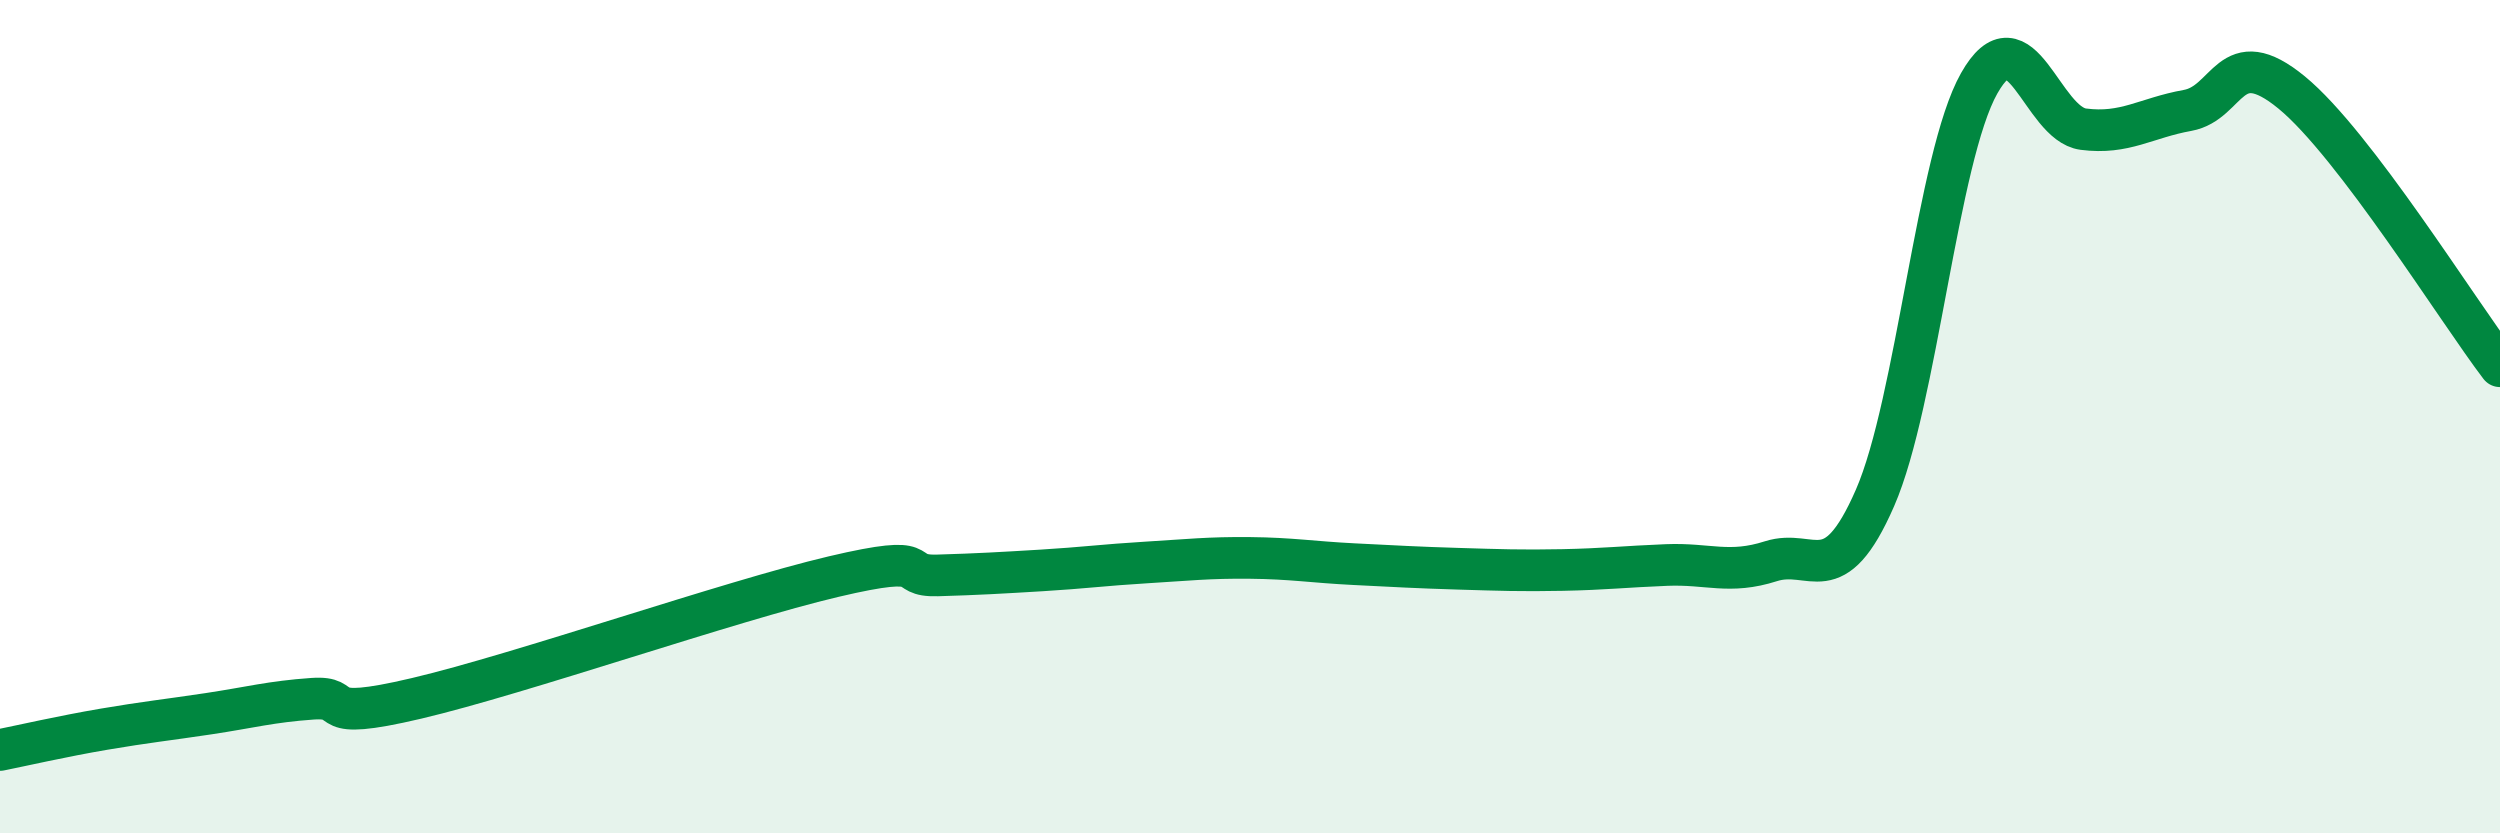 
    <svg width="60" height="20" viewBox="0 0 60 20" xmlns="http://www.w3.org/2000/svg">
      <path
        d="M 0,18 C 0.5,17.9 1.5,17.67 2.5,17.5 C 3.5,17.33 4,17.28 5,17.13 C 6,16.98 6.5,16.84 7.5,16.77 C 8.5,16.7 7.5,17.35 10,16.76 C 12.5,16.17 17.5,14.43 20,13.84 C 22.5,13.25 21.5,13.84 22.5,13.81 C 23.5,13.78 24,13.75 25,13.69 C 26,13.63 26.5,13.56 27.5,13.5 C 28.5,13.44 29,13.38 30,13.39 C 31,13.4 31.5,13.49 32.5,13.54 C 33.5,13.59 34,13.62 35,13.65 C 36,13.68 36.5,13.7 37.5,13.68 C 38.5,13.66 39,13.6 40,13.56 C 41,13.52 41.5,13.79 42.5,13.47 C 43.5,13.15 44,14.24 45,11.95 C 46,9.66 46.5,3.77 47.5,2 C 48.5,0.23 49,2.97 50,3.1 C 51,3.23 51.5,2.83 52.5,2.65 C 53.5,2.47 53.5,0.99 55,2.22 C 56.5,3.45 59,7.48 60,8.79L60 20L0 20Z"
        fill="#008740"
        opacity="0.1"
        stroke-linecap="round"
        stroke-linejoin="round"
      />
      <path
        d="M 0,18 C 0.5,17.9 1.5,17.67 2.5,17.5 C 3.5,17.33 4,17.28 5,17.13 C 6,16.98 6.5,16.84 7.5,16.77 C 8.5,16.7 7.5,17.35 10,16.76 C 12.5,16.17 17.5,14.43 20,13.84 C 22.5,13.25 21.5,13.84 22.5,13.81 C 23.5,13.78 24,13.75 25,13.69 C 26,13.63 26.5,13.56 27.5,13.5 C 28.5,13.44 29,13.38 30,13.39 C 31,13.4 31.5,13.49 32.5,13.54 C 33.5,13.59 34,13.62 35,13.65 C 36,13.68 36.5,13.7 37.5,13.68 C 38.5,13.66 39,13.6 40,13.56 C 41,13.52 41.5,13.79 42.5,13.47 C 43.5,13.15 44,14.24 45,11.95 C 46,9.66 46.5,3.77 47.5,2 C 48.5,0.23 49,2.97 50,3.1 C 51,3.23 51.5,2.83 52.5,2.65 C 53.5,2.47 53.5,0.99 55,2.22 C 56.5,3.45 59,7.48 60,8.79"
        stroke="#008740"
        stroke-width="1"
        fill="none"
        stroke-linecap="round"
        stroke-linejoin="round"
      />
    </svg>
  